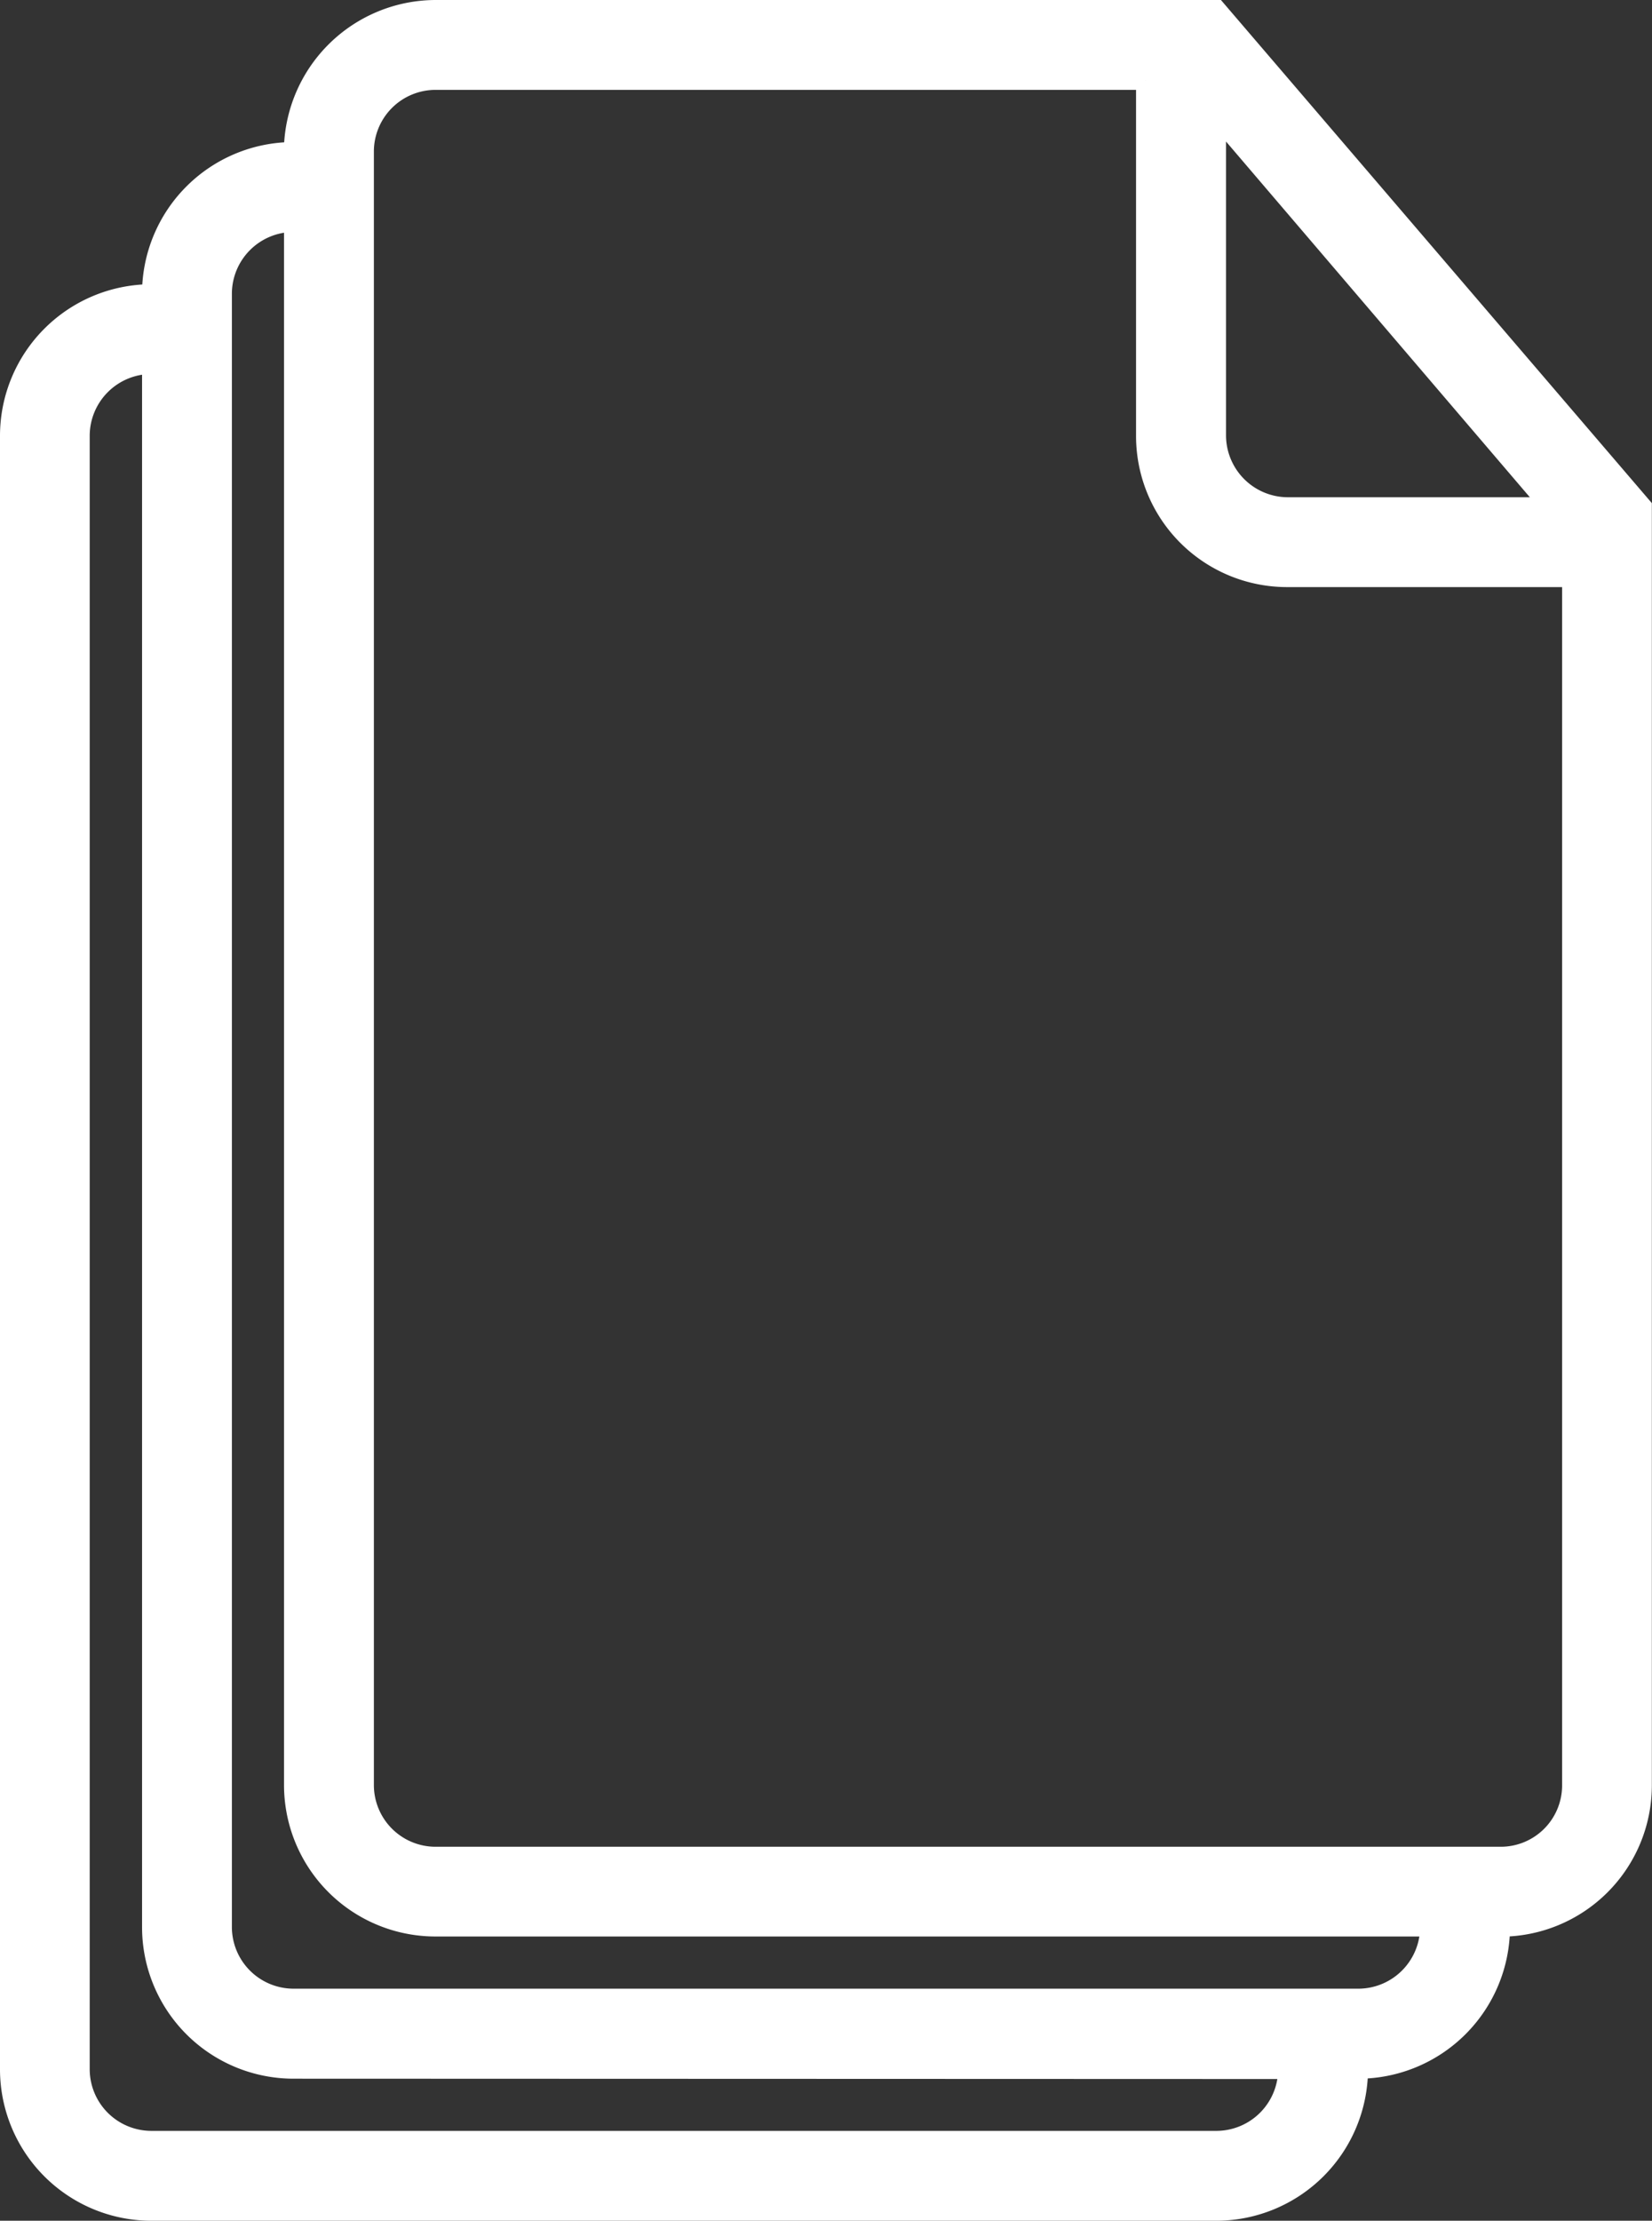 <svg xmlns="http://www.w3.org/2000/svg" width="43.792" height="58.85" viewBox="0 0 43.792 58.85">
  <rect x="0" y="0" width="43.792" height="58.85" fill="#333333" stroke="none"/>
  <g id="Page-1" transform="translate(-4.75 -0.75)">
    <g id="icon-72-documents" transform="translate(5 1)">
      <path id="documents" d="M8.76,8.532v0A3.769,3.769,0,0,0,5,12.307V55.571A3.765,3.765,0,0,0,8.76,59.35H37a3.776,3.776,0,0,0,3.764-3.764,3.776,3.776,0,0,0,3.764-3.764,3.762,3.762,0,0,0,3.76-3.747v-33.9L37,1H16.3a3.781,3.781,0,0,0-3.775,3.764,3.768,3.768,0,0,0-3.76,3.764h0l0,0Zm0,1.879a1.89,1.89,0,0,0-1.882,1.874V55.594a1.886,1.886,0,0,0,1.882,1.874H37a1.89,1.89,0,0,0,1.882-1.874l-26.356-.009a3.765,3.765,0,0,1-3.76-3.778v-41.4h0Zm3.764-3.764A1.89,1.89,0,0,0,10.647,8.52V51.829A1.886,1.886,0,0,0,12.529,53.7H40.763a1.89,1.89,0,0,0,1.882-1.874v-.009H16.289a3.765,3.765,0,0,1-3.76-3.778V6.647ZM35.116,2.882H16.285a1.885,1.885,0,0,0-1.874,1.874V48.065a1.886,1.886,0,0,0,1.882,1.874H44.527a1.876,1.876,0,0,0,1.882-1.87V16.058H38.876a3.754,3.754,0,0,1-3.761-3.776v-9.4ZM37,3.823v8.454a1.893,1.893,0,0,0,1.876,1.9h6.97L37,3.823Z" transform="translate(-5 -1)" fill="#fff" stroke="#fff" stroke-width="0.5" fill-rule="evenodd"/>
    </g>
  </g>
</svg>

